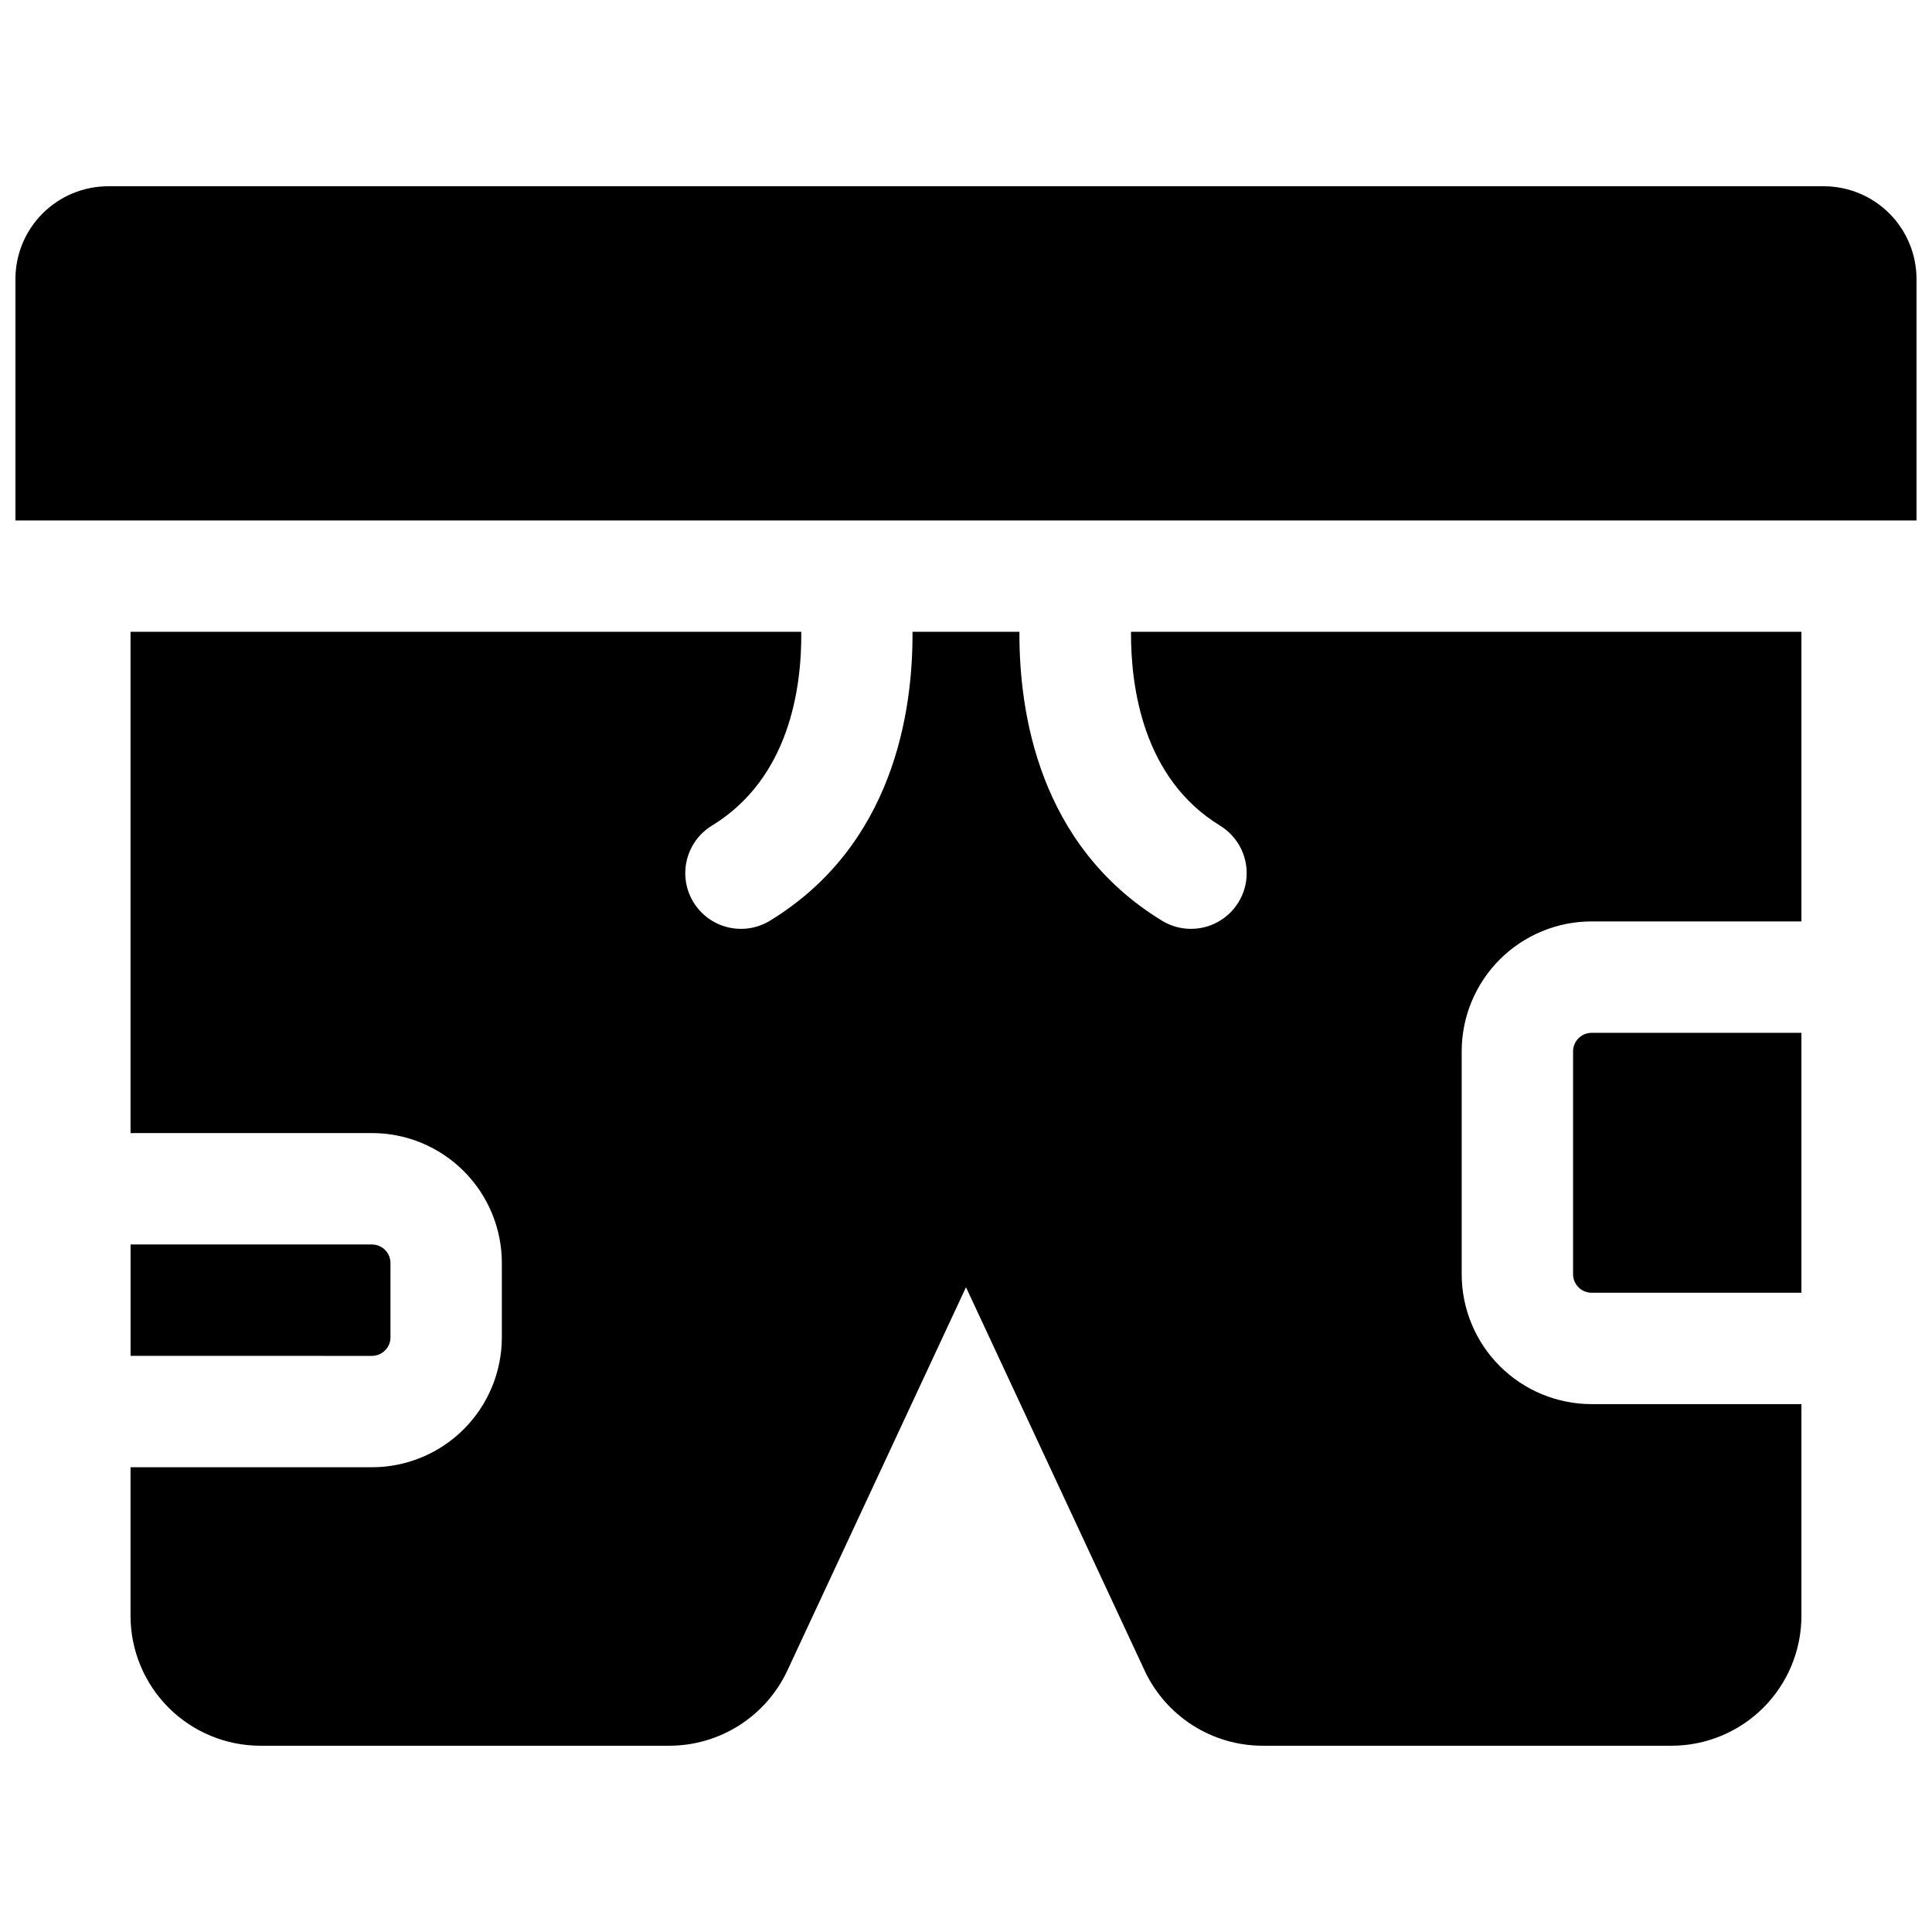 <?xml version="1.0" encoding="UTF-8"?>
<!-- Uploaded to: ICON Repo, www.iconrepo.com, Generator: ICON Repo Mixer Tools -->
<svg width="800px" height="800px" version="1.1" viewBox="144 144 512 512" xmlns="http://www.w3.org/2000/svg">
 <defs>
  <clipPath id="a">
   <path d="m148.09 193h503.81v89h-503.81z"/>
  </clipPath>
 </defs>
 <path d="m560.88 422.63v59.043c0 1.305 0.52 2.555 1.441 3.477 0.922 0.926 2.176 1.441 3.481 1.441h55.594v-68.879h-55.594c-2.719 0-4.922 2.203-4.922 4.918z"/>
 <path d="m467.32 362.8c4.5 2.75 7.191 7.691 7.059 12.965-0.133 5.273-3.07 10.074-7.699 12.594-4.633 2.523-10.258 2.383-14.758-0.371-32.68-19.984-37.883-55.332-37.758-76.555h-28.34c0.129 21.227-5.078 56.57-37.758 76.555h0.004c-3.344 2.043-7.356 2.676-11.164 1.758-3.805-0.918-7.09-3.312-9.133-6.652-2.043-3.34-2.672-7.356-1.754-11.16 0.918-3.809 3.309-7.094 6.648-9.133 20.664-12.613 23.824-36.781 23.676-51.363l-177.75-0.004v132.84h63.961c9.133 0 17.895 3.629 24.352 10.09 6.461 6.457 10.09 15.219 10.09 24.352v19.68c0 9.133-3.629 17.895-10.09 24.352-6.457 6.461-15.219 10.09-24.352 10.09h-63.961v39.359c0 9.133 3.629 17.895 10.086 24.352 6.461 6.461 15.219 10.09 24.355 10.09h108.4c6.551-0.016 12.965-1.895 18.492-5.418 5.527-3.523 9.938-8.547 12.719-14.48l47.352-101.61 47.352 101.61h-0.004c2.781 5.934 7.191 10.957 12.719 14.48 5.527 3.523 11.941 5.402 18.496 5.418h108.4c9.133 0 17.891-3.629 24.352-10.09 6.457-6.457 10.086-15.219 10.086-24.352v-56.09h-55.594c-9.137 0-17.895-3.629-24.355-10.086-6.457-6.457-10.086-15.219-10.086-24.352v-59.043c0-9.133 3.629-17.891 10.086-24.352 6.461-6.457 15.219-10.086 24.355-10.086h55.594v-76.754h-177.67c-0.086 14.645 3.16 38.867 23.598 51.367z"/>
 <path d="m247.48 498.4v-19.68c0-1.305-0.516-2.555-1.441-3.481-0.922-0.922-2.172-1.441-3.477-1.441h-63.961v29.52l63.961 0.004c1.305 0 2.555-0.52 3.477-1.441 0.926-0.922 1.441-2.176 1.441-3.481z"/>
 <g clip-path="url(#a)">
  <path d="m627.3 193.36h-454.61c-6.527 0-12.781 2.59-17.395 7.203-4.617 4.613-7.207 10.871-7.207 17.395v63.961h503.81v-63.961c0-6.523-2.59-12.781-7.203-17.395s-10.871-7.203-17.395-7.203z"/>
 </g>
</svg>
